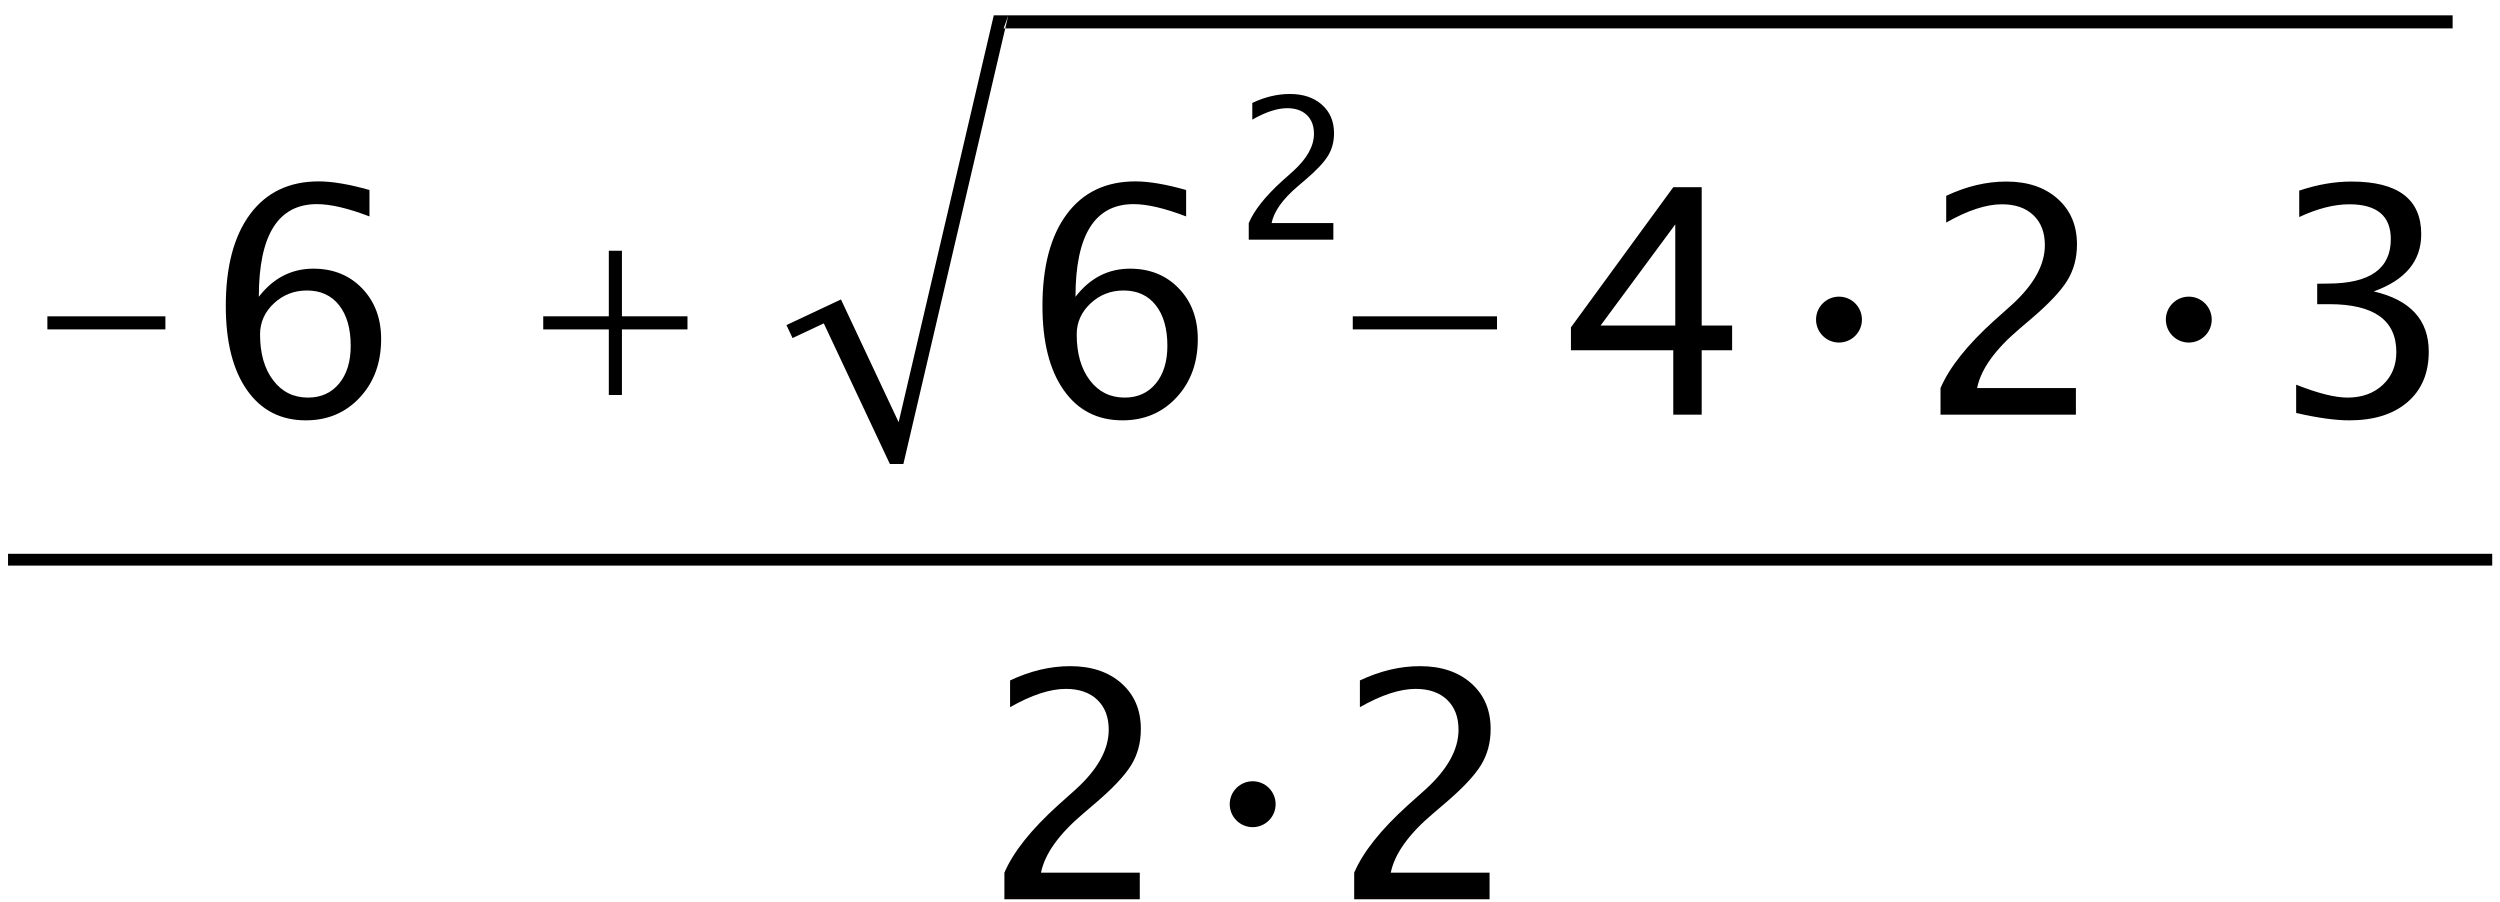 <?xml version="1.0" encoding="UTF-8" standalone="no"?>
<svg width="158px" height="57px" viewBox="0 0 158 57" version="1.1" xmlns="http://www.w3.org/2000/svg" xmlns:xlink="http://www.w3.org/1999/xlink" xmlns:sketch="http://www.bohemiancoding.com/sketch/ns">
    <!-- Generator: Sketch 3.5.1 (25234) - http://www.bohemiancoding.com/sketch -->
    <title>quadratic-solution</title>
    <desc>Created with Sketch.</desc>
    <defs></defs>
    <g id="homework" stroke="none" stroke-width="1" fill="none" fill-rule="evenodd" sketch:type="MSPage">
        <g id="quadratic-solution" sketch:type="MSLayerGroup" fill="#000000">
            <path d="M62.807,0.967 L63.724,0.967 L57.094,29.324 L56.24,29.324 L52.064,20.437 L50.089,21.366 L49.703,20.546 L53.149,18.926 L56.794,26.683 L62.807,0.967 Z M63.724,0.967 L155.006,0.967 L155.006,1.796 L63.429,1.796 L63.724,0.967 Z M67.971,18.757 C68.884,17.573 70.033,16.98 71.418,16.98 C72.674,16.98 73.702,17.396 74.502,18.228 C75.301,19.06 75.701,20.127 75.701,21.428 C75.701,22.924 75.253,24.154 74.356,25.118 C73.459,26.083 72.322,26.566 70.942,26.566 C69.356,26.566 68.116,25.928 67.223,24.652 C66.329,23.377 65.883,21.606 65.883,19.34 C65.883,16.847 66.396,14.912 67.422,13.532 C68.448,12.153 69.894,11.464 71.758,11.464 C72.613,11.464 73.681,11.645 74.963,12.008 L74.963,13.678 C73.61,13.16 72.503,12.901 71.642,12.901 C69.194,12.901 67.971,14.853 67.971,18.757 L67.971,18.757 Z M73.778,21.855 C73.778,20.768 73.534,19.913 73.045,19.291 C72.556,18.67 71.878,18.359 71.01,18.359 C70.201,18.359 69.505,18.631 68.922,19.175 C68.34,19.719 68.048,20.373 68.048,21.137 C68.048,22.341 68.325,23.307 68.879,24.036 C69.432,24.764 70.165,25.128 71.078,25.128 C71.901,25.128 72.556,24.832 73.045,24.24 C73.534,23.647 73.778,22.852 73.778,21.855 L73.778,21.855 Z M78.921,15.147 L78.921,14.097 C79.269,13.284 79.973,12.397 81.033,11.438 L81.719,10.825 C82.601,10.028 83.042,9.237 83.042,8.452 C83.042,7.95 82.891,7.556 82.59,7.268 C82.289,6.981 81.875,6.838 81.349,6.838 C80.726,6.838 79.991,7.078 79.145,7.56 L79.145,6.504 C79.943,6.127 80.734,5.939 81.519,5.939 C82.36,5.939 83.036,6.166 83.546,6.619 C84.056,7.072 84.311,7.673 84.311,8.422 C84.311,8.96 84.182,9.437 83.925,9.854 C83.668,10.271 83.19,10.777 82.49,11.372 L82.029,11.766 C81.07,12.58 80.515,13.356 80.365,14.097 L84.268,14.097 L84.268,15.147 L78.921,15.147 Z M85.495,20.819 L94.611,20.819 L94.611,19.991 L85.495,19.991 L85.495,20.819 Z M105.751,26.206 L105.751,22.137 L99.283,22.137 L99.283,20.69 L105.751,11.833 L107.547,11.833 L107.547,20.573 L109.47,20.573 L109.47,22.137 L107.547,22.137 L107.547,26.206 L105.751,26.206 Z M101.157,20.573 L105.877,20.573 L105.877,14.183 L101.157,20.573 Z M117.25,21.224 C117.816,20.658 117.816,19.74 117.25,19.173 C116.684,18.607 115.765,18.607 115.199,19.173 C114.633,19.74 114.633,20.658 115.199,21.224 C115.765,21.791 116.684,21.791 117.25,21.224 L117.25,21.224 Z M122.641,26.206 L122.641,24.526 C123.198,23.225 124.324,21.807 126.02,20.272 L127.118,19.291 C128.529,18.016 129.235,16.75 129.235,15.494 C129.235,14.691 128.994,14.06 128.511,13.6 C128.029,13.141 127.367,12.911 126.525,12.911 C125.528,12.911 124.353,13.296 123,14.067 L123,12.377 C124.275,11.775 125.541,11.474 126.797,11.474 C128.144,11.474 129.225,11.836 130.041,12.561 C130.857,13.286 131.265,14.248 131.265,15.446 C131.265,16.307 131.059,17.071 130.648,17.738 C130.237,18.404 129.471,19.214 128.351,20.166 L127.613,20.797 C126.079,22.098 125.192,23.341 124.952,24.526 L131.197,24.526 L131.197,26.206 L122.641,26.206 Z M139.357,21.224 C139.923,20.658 139.923,19.74 139.357,19.173 C138.791,18.607 137.872,18.607 137.306,19.173 C136.74,19.74 136.74,20.658 137.306,21.224 C137.872,21.791 138.791,21.791 139.357,21.224 L139.357,21.224 Z M145.117,26.099 L145.117,24.312 C146.489,24.856 147.571,25.128 148.36,25.128 C149.273,25.128 150.016,24.861 150.589,24.327 C151.162,23.793 151.449,23.102 151.449,22.254 C151.449,20.233 150.034,19.224 147.205,19.224 L146.447,19.224 L146.447,17.932 L147.117,17.922 C149.772,17.922 151.099,16.987 151.099,15.115 C151.099,13.646 150.225,12.911 148.477,12.911 C147.519,12.911 146.463,13.18 145.311,13.717 L145.311,12.047 C146.444,11.665 147.545,11.474 148.613,11.474 C151.552,11.474 153.022,12.584 153.022,14.805 C153.022,16.495 152.022,17.699 150.021,18.417 C152.339,18.955 153.498,20.224 153.498,22.224 C153.498,23.578 153.051,24.639 152.158,25.41 C151.264,26.18 150.037,26.566 148.477,26.566 C147.59,26.566 146.47,26.41 145.117,26.099 L145.117,26.099 Z" id="Fill-2" sketch:type="MSShapeGroup"></path>
            <path d="M0.508,35.746 L157.508,35.746 L157.508,35 L0.508,35 L0.508,35.746 Z" id="Path" sketch:type="MSShapeGroup"></path>
            <path d="M63.478,56.833 L63.478,55.153 C64.035,53.852 65.162,52.434 66.858,50.899 L67.955,49.918 C69.367,48.643 70.072,47.377 70.072,46.121 C70.072,45.318 69.831,44.687 69.349,44.227 C68.867,43.768 68.204,43.538 67.363,43.538 C66.366,43.538 65.191,43.923 63.837,44.694 L63.837,43.004 C65.113,42.402 66.379,42.101 67.635,42.101 C68.981,42.101 70.063,42.463 70.879,43.188 C71.694,43.913 72.102,44.875 72.102,46.073 C72.102,46.934 71.897,47.698 71.486,48.365 C71.074,49.032 70.309,49.841 69.189,50.793 L68.451,51.424 C66.916,52.725 66.029,53.968 65.79,55.153 L72.034,55.153 L72.034,56.833 L63.478,56.833 Z M80.195,51.851 C80.761,51.285 80.761,50.367 80.195,49.8 C79.628,49.234 78.71,49.234 78.144,49.8 C77.577,50.367 77.577,51.285 78.144,51.851 C78.71,52.418 79.628,52.418 80.195,51.851 Z M85.585,56.833 L85.585,55.153 C86.142,53.852 87.269,52.434 88.965,50.899 L90.062,49.918 C91.474,48.643 92.179,47.377 92.179,46.121 C92.179,45.318 91.938,44.687 91.456,44.227 C90.974,43.768 90.311,43.538 89.47,43.538 C88.473,43.538 87.298,43.923 85.945,44.694 L85.945,43.004 C87.22,42.402 88.486,42.101 89.742,42.101 C91.088,42.101 92.17,42.463 92.985,43.188 C93.801,43.913 94.209,44.875 94.209,46.073 C94.209,46.934 94.004,47.698 93.592,48.365 C93.181,49.032 92.416,49.841 91.296,50.793 L90.558,51.424 C89.023,52.725 88.136,53.968 87.897,55.153 L94.141,55.153 L94.141,56.833 L85.585,56.833 Z" id="2-•-2" sketch:type="MSShapeGroup"></path>
            <path d="M34.333,20.819 L38.477,20.819 L38.477,24.963 L39.306,24.963 L39.306,20.819 L43.449,20.819 L43.449,19.991 L39.306,19.991 L39.306,15.847 L38.477,15.847 L38.477,19.991 L34.333,19.991 L34.333,20.819 Z" id="Path" sketch:type="MSShapeGroup"></path>
            <path d="M2.994,20.819 L10.453,20.819 L10.453,19.991 L2.994,19.991 L2.994,20.819 Z M16.358,18.757 C17.27,17.573 18.42,16.98 19.805,16.98 C21.061,16.98 22.089,17.396 22.889,18.228 C23.688,19.06 24.088,20.127 24.088,21.428 C24.088,22.924 23.64,24.154 22.743,25.118 C21.846,26.083 20.708,26.566 19.329,26.566 C17.743,26.566 16.503,25.928 15.61,24.652 C14.716,23.377 14.27,21.606 14.27,19.34 C14.27,16.847 14.783,14.912 15.809,13.532 C16.835,12.153 18.28,11.464 20.145,11.464 C21,11.464 22.068,11.645 23.35,12.008 L23.35,13.678 C21.997,13.16 20.89,12.901 20.029,12.901 C17.581,12.901 16.358,14.853 16.358,18.757 L16.358,18.757 Z M22.165,21.855 C22.165,20.768 21.921,19.913 21.432,19.291 C20.943,18.67 20.265,18.359 19.397,18.359 C18.588,18.359 17.892,18.631 17.309,19.175 C16.727,19.719 16.435,20.373 16.435,21.137 C16.435,22.341 16.712,23.307 17.265,24.036 C17.819,24.764 18.552,25.128 19.465,25.128 C20.288,25.128 20.943,24.832 21.432,24.24 C21.921,23.647 22.165,22.852 22.165,21.855 L22.165,21.855 Z" id="Path" sketch:type="MSShapeGroup"></path>
        </g>
    </g>
</svg>